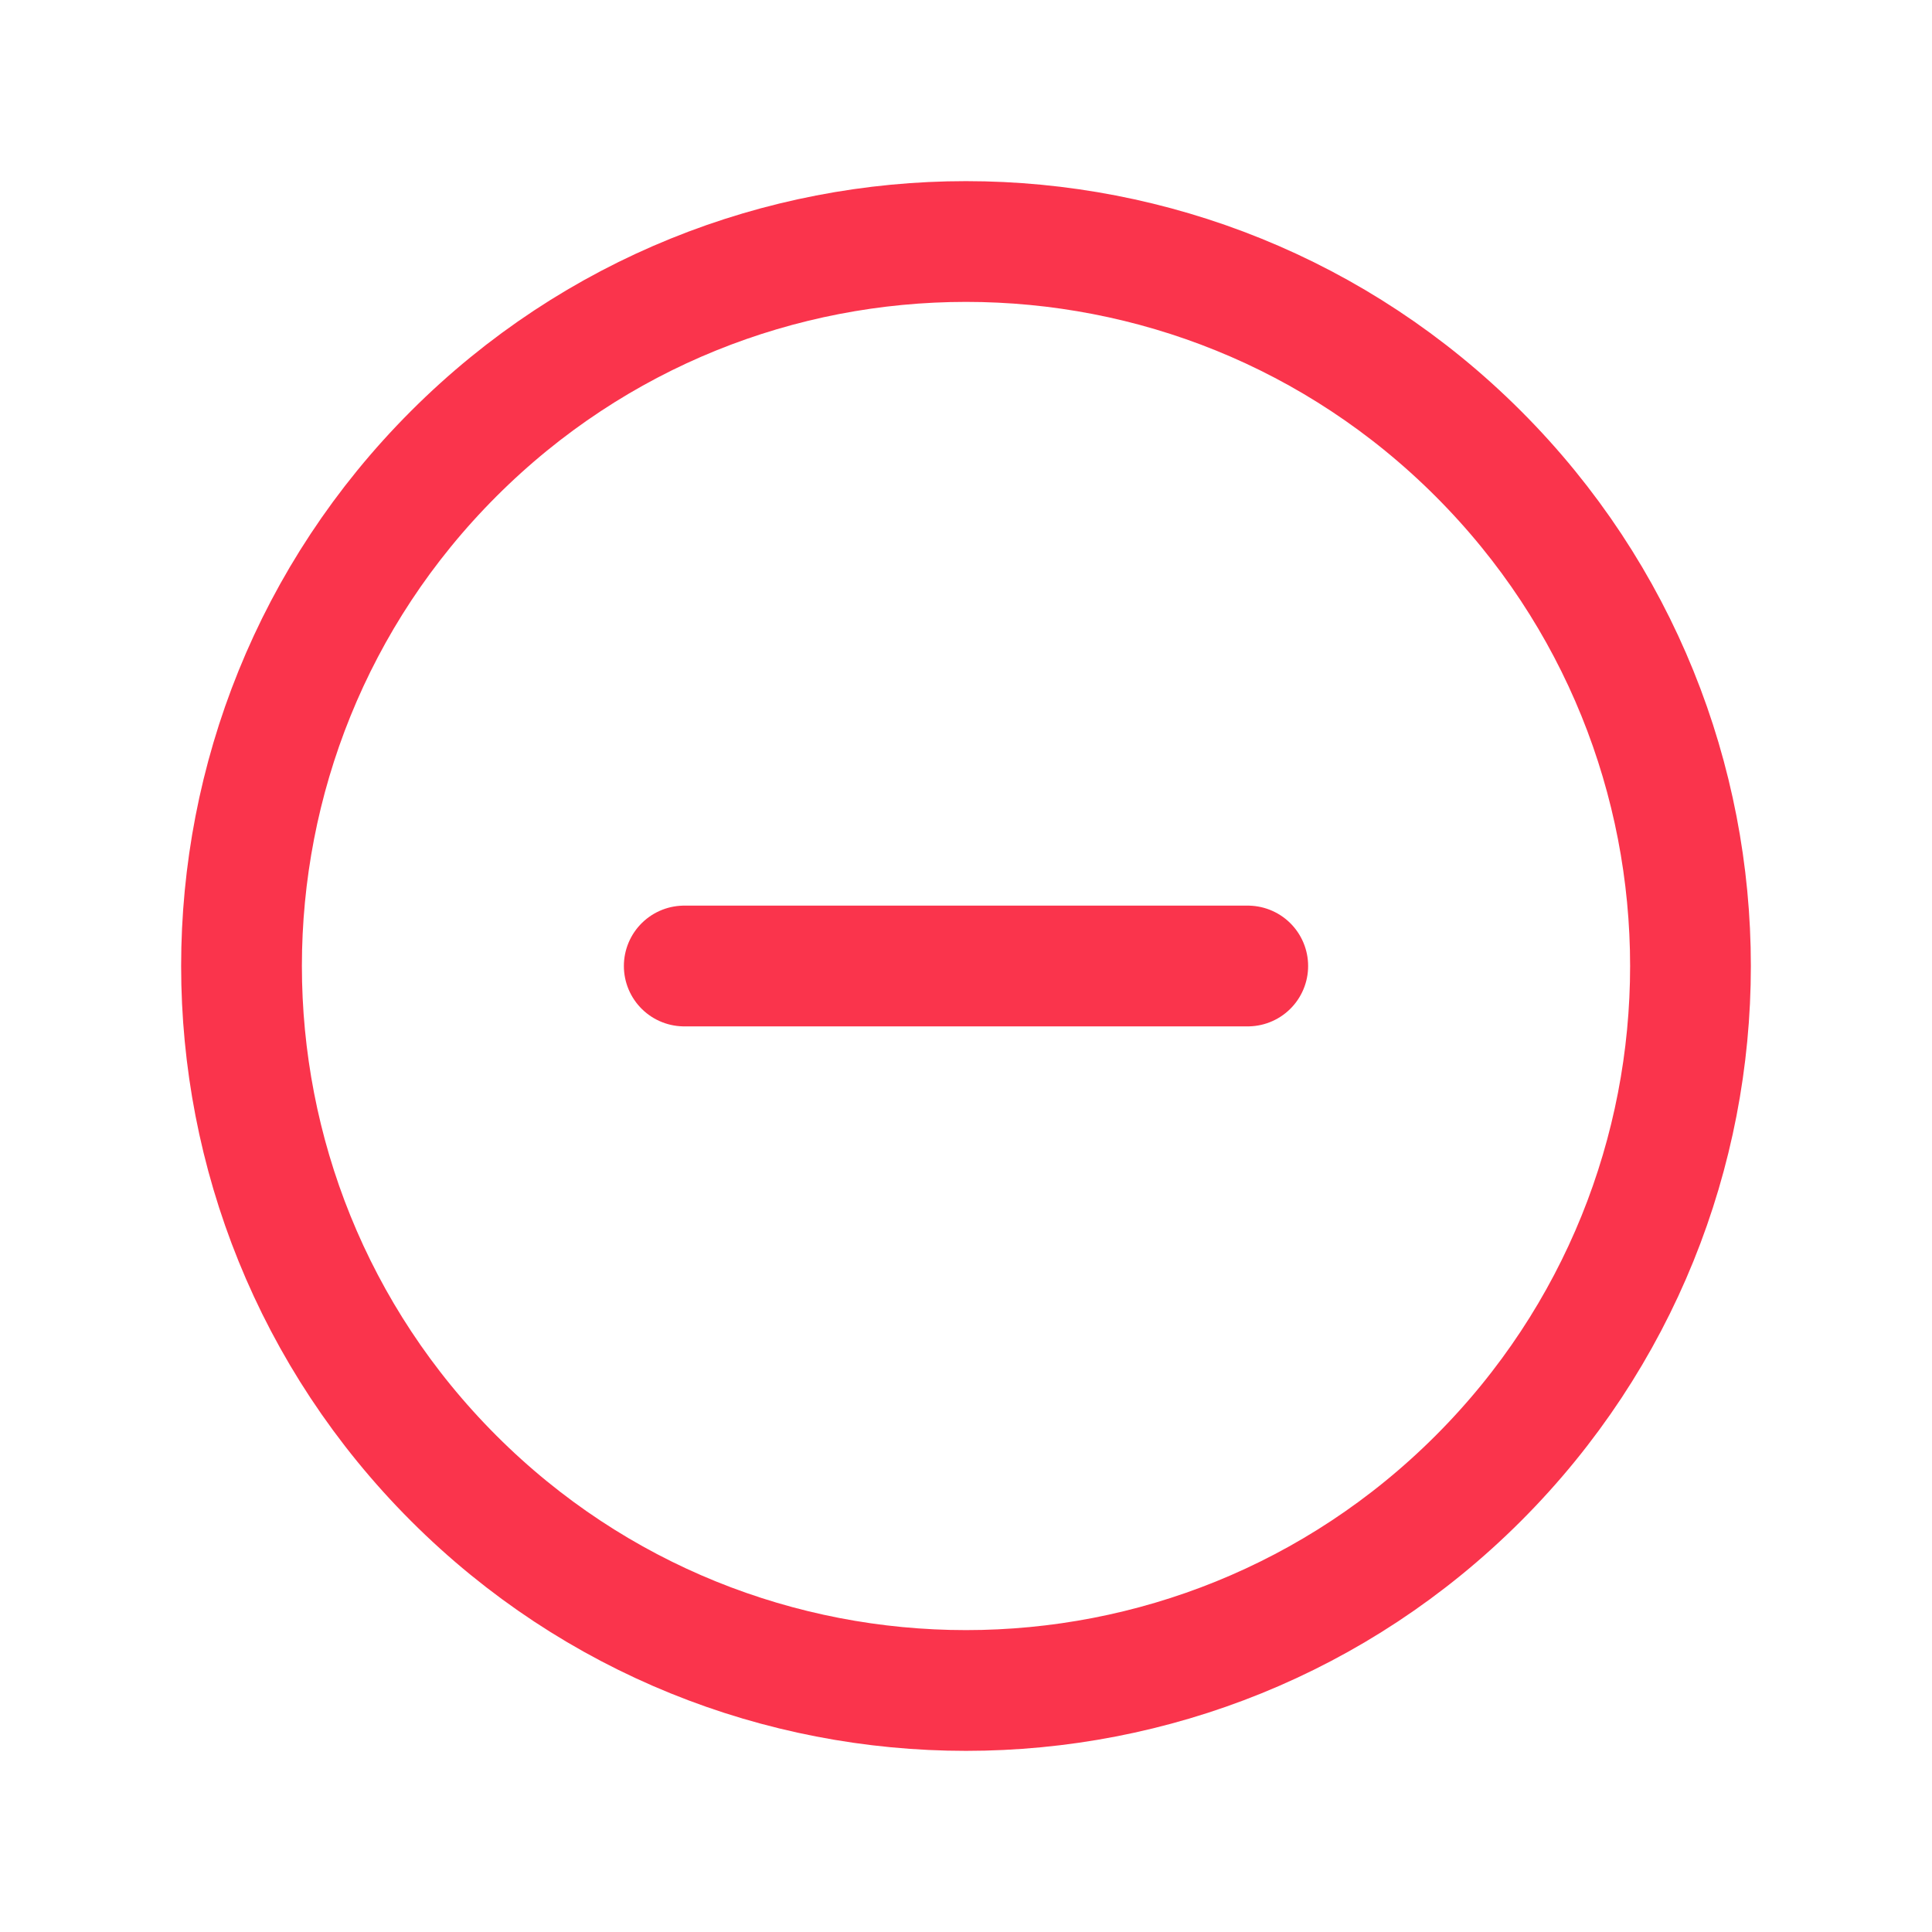 <svg width="30" height="30" viewBox="0 0 30 30" fill="none" xmlns="http://www.w3.org/2000/svg">
<path d="M19.375 15H10.625M22.955 22.955C18.562 27.348 11.438 27.348 7.045 22.955C2.652 18.562 2.652 11.438 7.045 7.045C11.438 2.652 18.562 2.652 22.955 7.045C27.348 11.438 27.348 18.562 22.955 22.955Z" stroke="#fa344c" stroke-width="1.875" stroke-linecap="round" stroke-linejoin="round"/>
</svg>
